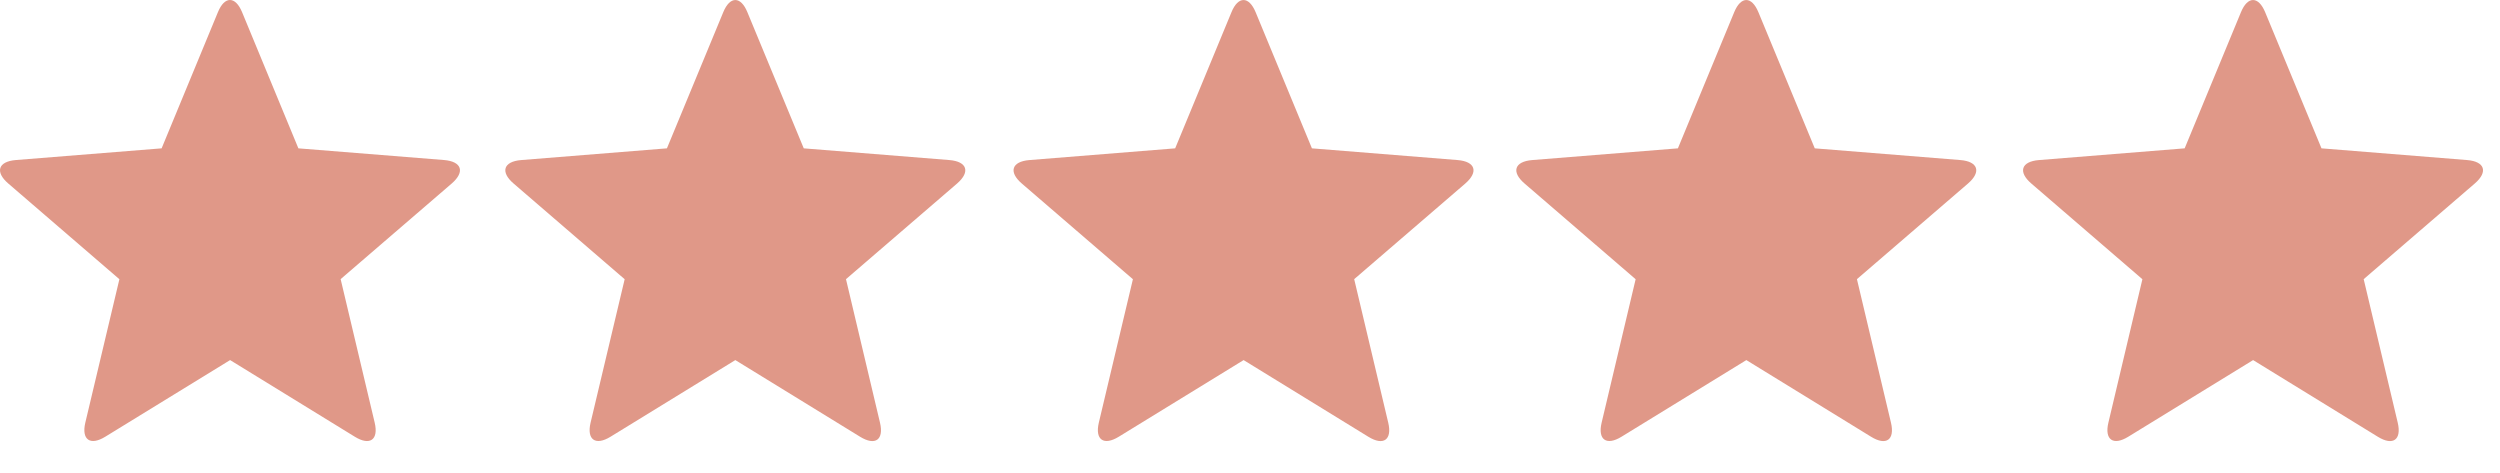 <svg width="74" height="14" viewBox="0 0 74 14" fill="none" xmlns="http://www.w3.org/2000/svg">
<path fill-rule="evenodd" clip-rule="evenodd" d="M66.691 10.659L62.997 12.927C62.552 13.201 62.288 13.017 62.408 12.512L63.415 8.265L60.127 5.432C59.731 5.092 59.823 4.782 60.352 4.738L64.666 4.391L66.333 0.36C66.53 -0.118 66.849 -0.12 67.048 0.36L68.716 4.391L73.031 4.738C73.548 4.781 73.655 5.085 73.253 5.432L69.965 8.263L70.973 12.512C71.092 13.015 70.835 13.206 70.384 12.928L66.691 10.658V10.659ZM51.691 10.659L47.997 12.927C47.552 13.201 47.288 13.017 47.408 12.512L48.415 8.265L45.127 5.432C44.731 5.092 44.823 4.782 45.352 4.738L49.666 4.391L51.333 0.36C51.53 -0.118 51.849 -0.12 52.048 0.36L53.717 4.391L58.031 4.738C58.548 4.781 58.655 5.085 58.253 5.432L54.965 8.263L55.973 12.512C56.092 13.015 55.835 13.206 55.384 12.928L51.691 10.658V10.659ZM36.81 10.659L33.116 12.927C32.67 13.201 32.407 13.017 32.525 12.512L33.534 8.265L30.245 5.432C29.85 5.092 29.942 4.782 30.47 4.738L34.785 4.391L36.452 0.36C36.648 -0.118 36.967 -0.12 37.166 0.36L38.833 4.391L43.148 4.738C43.667 4.781 43.773 5.085 43.373 5.432L40.084 8.263L41.092 12.512C41.211 13.015 40.954 13.206 40.503 12.928L36.81 10.658V10.659ZM21.765 10.659L18.072 12.927C17.627 13.201 17.362 13.017 17.481 12.512L18.49 8.265L15.202 5.432C14.806 5.092 14.898 4.782 15.425 4.738L19.741 4.391L21.409 0.36C21.606 -0.118 21.925 -0.12 22.122 0.36L23.791 4.391L28.105 4.738C28.624 4.781 28.73 5.085 28.33 5.432L25.041 8.263L26.048 12.512C26.167 13.015 25.911 13.206 25.459 12.928L21.765 10.658V10.659ZM6.81 10.659L3.116 12.927C2.671 13.201 2.407 13.017 2.525 12.512L3.534 8.265L0.244 5.431C-0.151 5.091 -0.059 4.781 0.469 4.737L4.784 4.391L6.451 0.359C6.647 -0.119 6.966 -0.121 7.165 0.359L8.832 4.391L13.147 4.737C13.666 4.781 13.772 5.084 13.372 5.431L10.083 8.262L11.091 12.511C11.21 13.014 10.953 13.205 10.502 12.927L6.809 10.657L6.81 10.659Z" fill="#E09888"/>
</svg>
